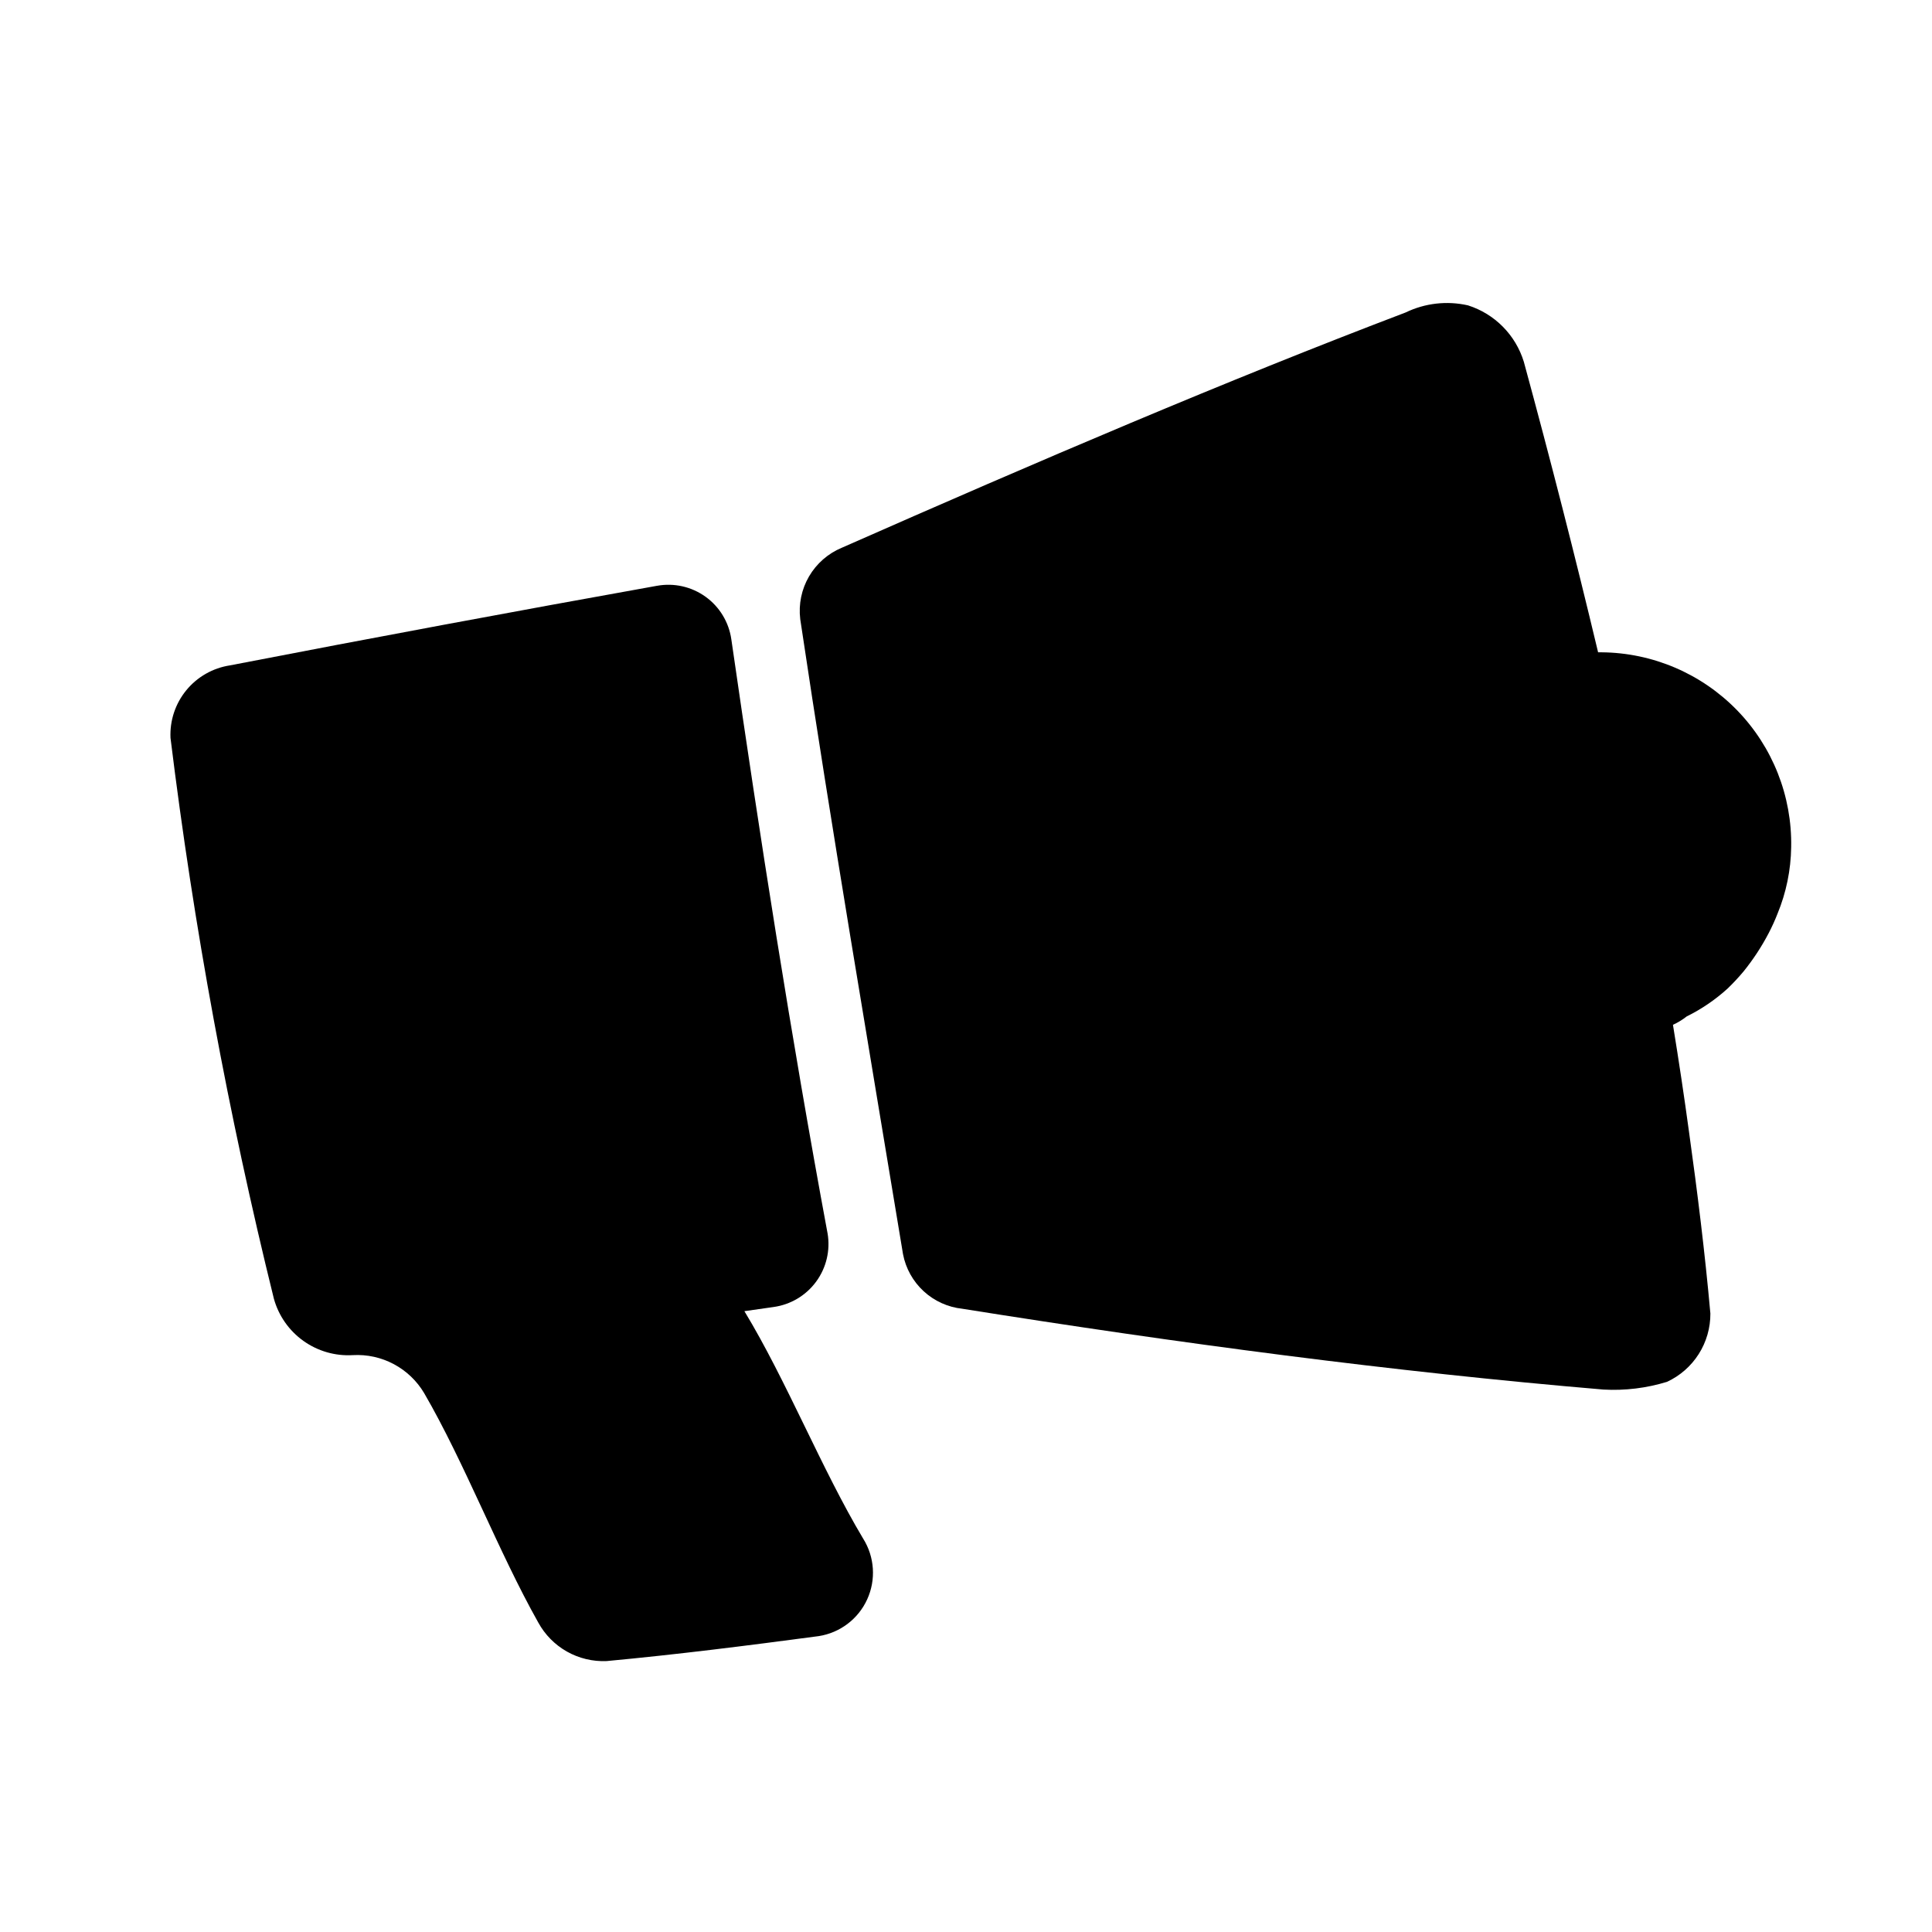 <?xml version="1.0" encoding="UTF-8"?>
<!-- The Best Svg Icon site in the world: iconSvg.co, Visit us! https://iconsvg.co -->
<svg fill="#000000" width="800px" height="800px" version="1.1" viewBox="144 144 512 512" xmlns="http://www.w3.org/2000/svg">
 <g>
  <path d="m360.95 577.59c-18.895 2.519-37.629 4.879-56.207 6.613-3.672 0.156-7.312-0.719-10.516-2.527-3.199-1.809-5.828-4.481-7.59-7.707-10.547-18.734-19.523-42.352-30.23-60.773l0.004 0.004c-1.926-3.25-4.707-5.906-8.039-7.684-3.328-1.777-7.086-2.606-10.855-2.394-4.676 0.281-9.305-1.055-13.113-3.773-3.812-2.723-6.574-6.672-7.824-11.184-12.094-48.949-21.242-98.578-27.395-148.62-0.211-4.582 1.281-9.078 4.188-12.621 2.906-3.547 7.023-5.894 11.555-6.59 37.996-7.348 75.73-14.379 113.2-21.098v0.004c4.5-0.816 9.141 0.23 12.852 2.902 3.711 2.672 6.176 6.738 6.828 11.266 7.559 52.27 15.742 104.86 25.504 157.44h0.004c0.766 4.5-0.324 9.117-3.027 12.797-2.699 3.68-6.777 6.106-11.301 6.727l-7.715 1.102c11.18 18.422 20.469 41.879 31.488 60.301v-0.004c3.031 4.848 3.426 10.895 1.047 16.09-2.375 5.199-7.207 8.855-12.855 9.73z"/>
  <path d="m615.06 386.14c-0.691 1.773-1.48 3.508-2.363 5.195-1.867 3.566-4.082 6.941-6.609 10.074-1.336 1.598-2.754 3.121-4.254 4.566-3.258 2.961-6.914 5.453-10.863 7.402-1.109 0.879-2.328 1.621-3.621 2.203 1.574 9.656 2.992 19.102 4.25 28.34 2.203 15.742 4.25 32.273 5.668 48.176 0.023 3.801-1.051 7.531-3.086 10.738-2.039 3.211-4.957 5.769-8.406 7.367-5.449 1.672-11.152 2.367-16.844 2.047-55.891-4.723-112.57-12.281-169.88-21.41v-0.004c-3.832-0.402-7.43-2.031-10.266-4.637-2.836-2.609-4.758-6.062-5.481-9.848-9.289-56.207-18.895-112.41-27.238-168.3l0.004 0.004c-0.477-3.922 0.344-7.891 2.332-11.301 1.992-3.41 5.043-6.078 8.688-7.594 52.113-22.984 102.18-44.398 149.41-62.348 5.137-2.484 10.965-3.148 16.531-1.887 7.09 2.254 12.621 7.844 14.801 14.957 7.031 25.82 13.594 51.484 19.68 76.988h0.945c13.527 0.121 26.445 5.648 35.879 15.348 9.43 9.699 14.598 22.766 14.344 36.293-0.086 6.051-1.312 12.035-3.621 17.633z"/>
 </g>
</svg>